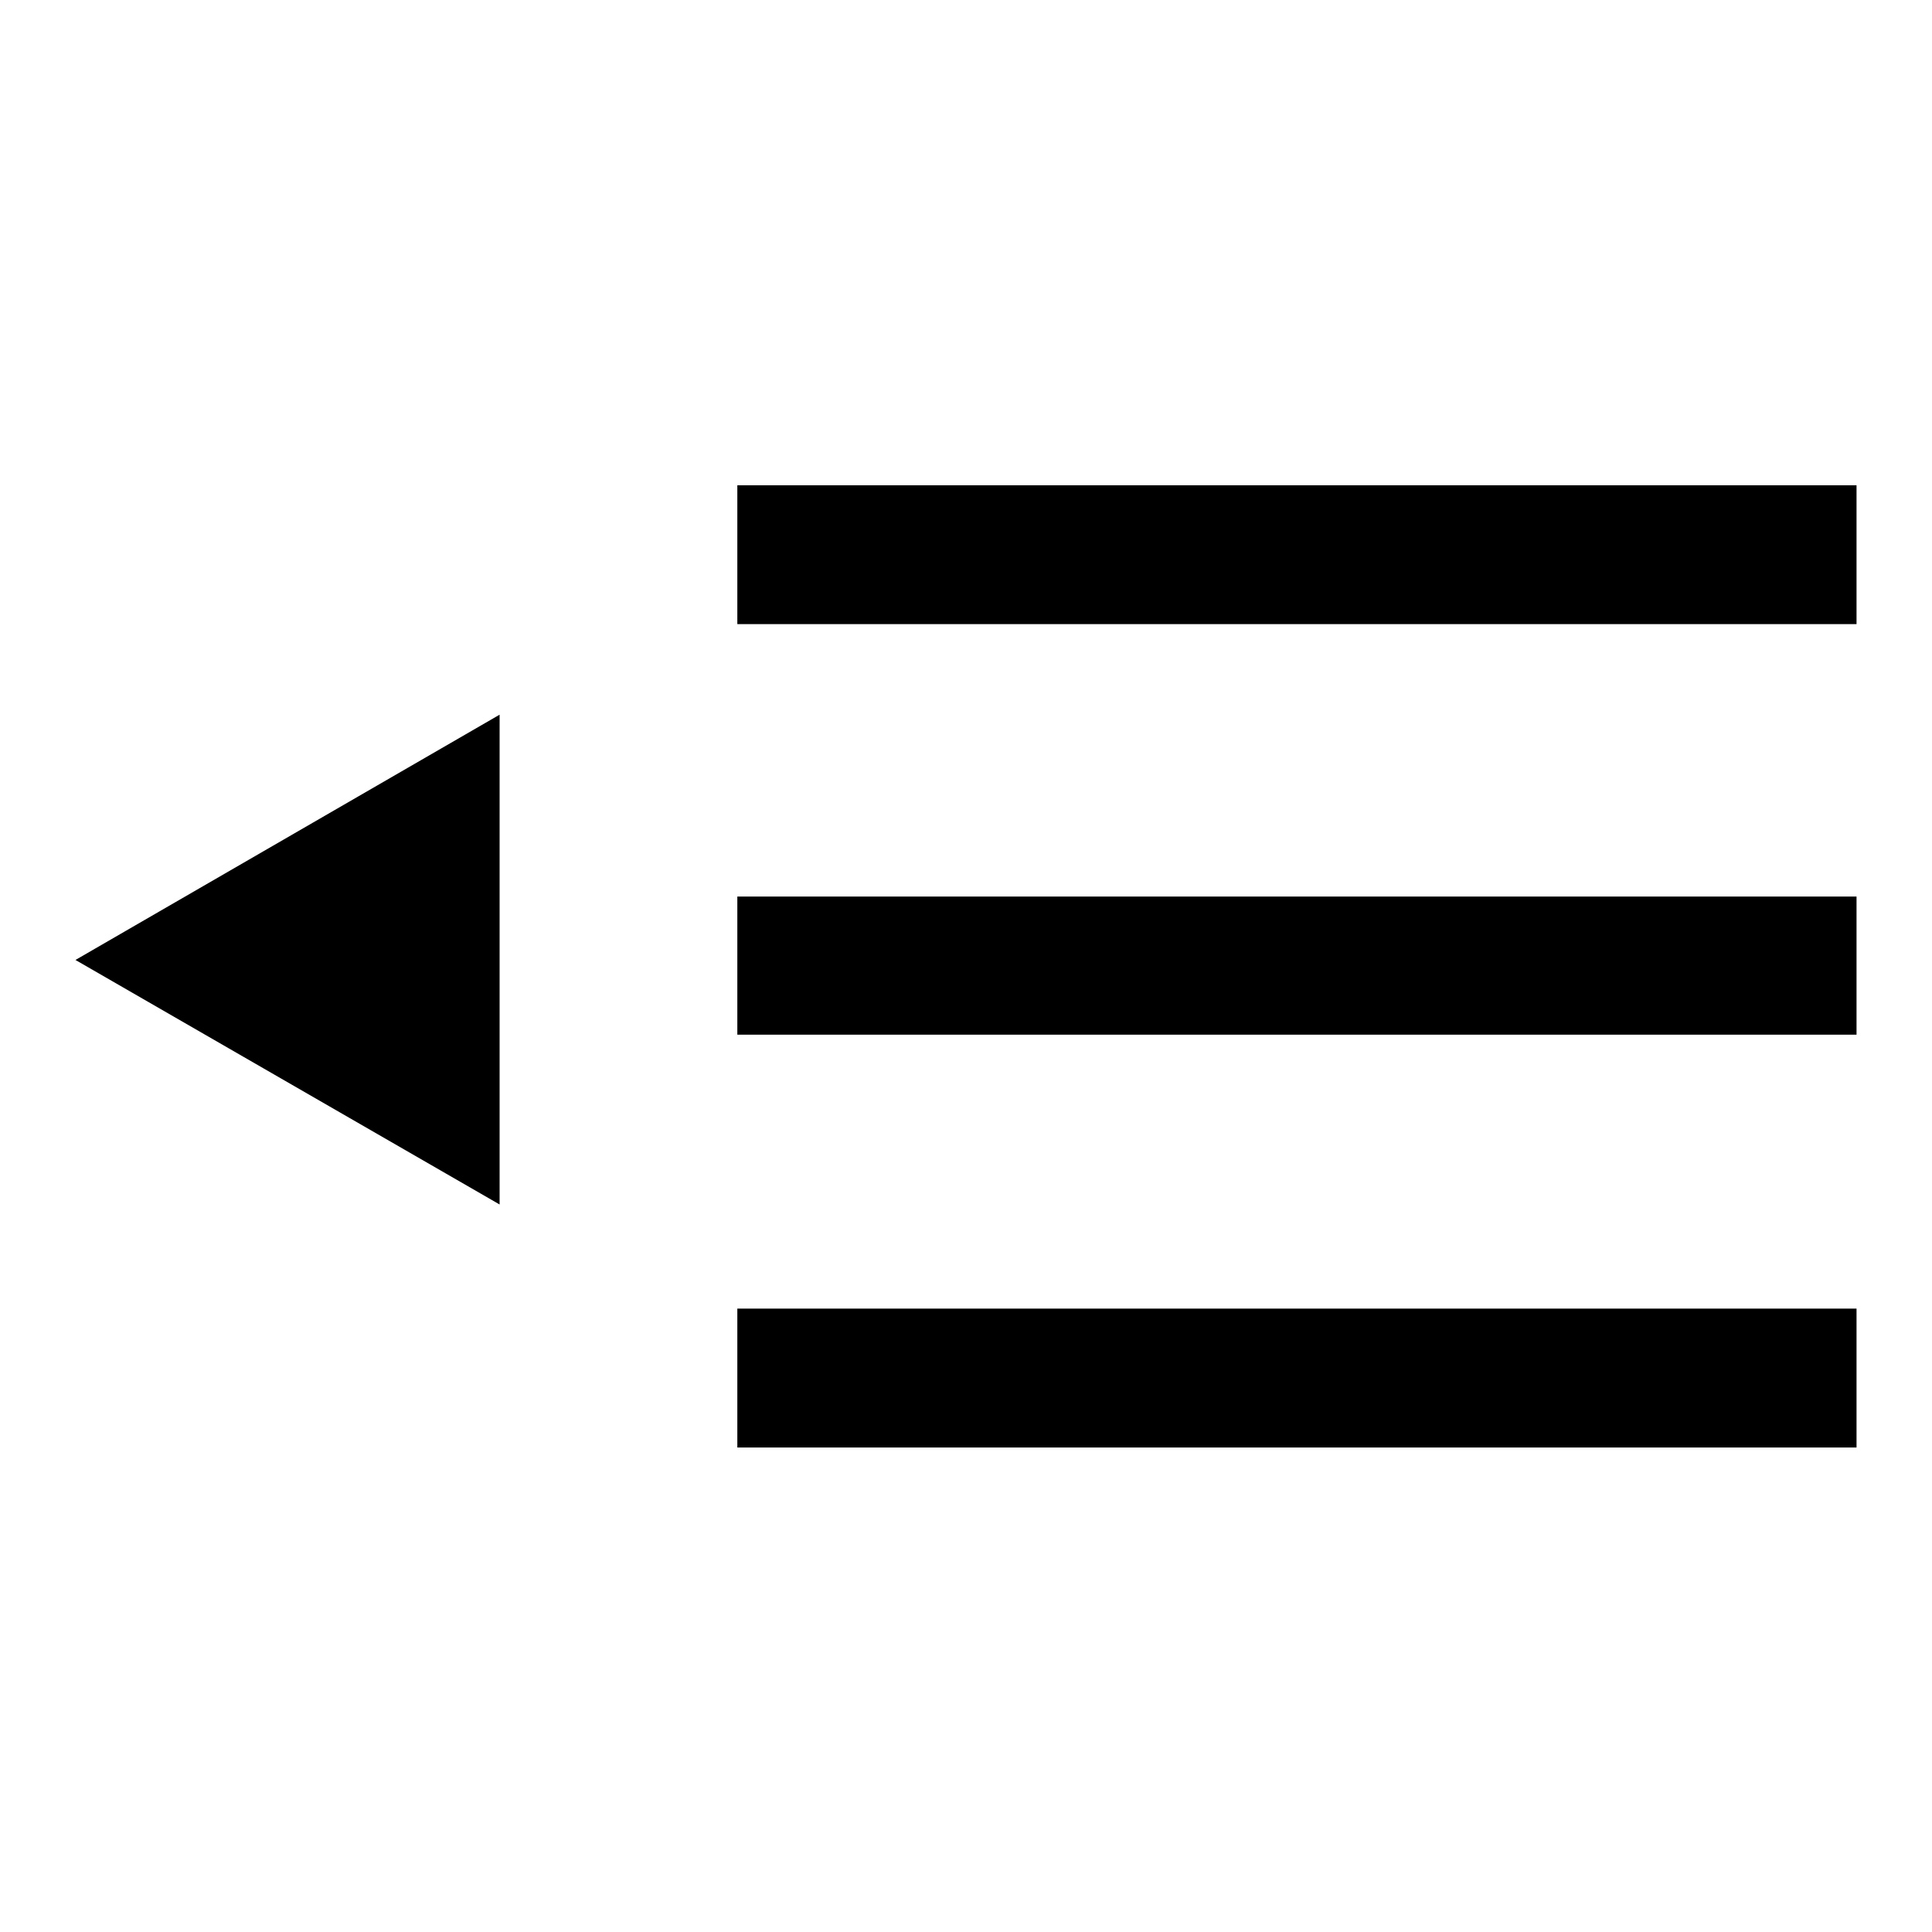 <?xml version="1.0" encoding="utf-8"?>
<!-- Svg Vector Icons : http://www.onlinewebfonts.com/icon -->
<!DOCTYPE svg PUBLIC "-//W3C//DTD SVG 1.1//EN" "http://www.w3.org/Graphics/SVG/1.1/DTD/svg11.dtd">
<svg version="1.1" xmlns="http://www.w3.org/2000/svg" xmlns:xlink="http://www.w3.org/1999/xlink" x="0px" y="0px" viewBox="0 0 256 256" enable-background="new 0 0 256 256" xml:space="preserve">
<g><g><path fill="#000000" d="M97.7,173.4H246v18.4H97.7V173.4L97.7,173.4z M97.7,173.4H246v18.4H97.7V173.4L97.7,173.4z M97.7,118.8H246v18.3H97.7V118.8L97.7,118.8z M97.7,118.8H246v18.3H97.7V118.8L97.7,118.8z M97.7,64.3H246v18.4H97.7V64.3L97.7,64.3z M97.7,64.3H246v18.4H97.7V64.3L97.7,64.3z M66.2,94.7L10,127.2l56.2,32.4V94.7z"/></g></g>
</svg>